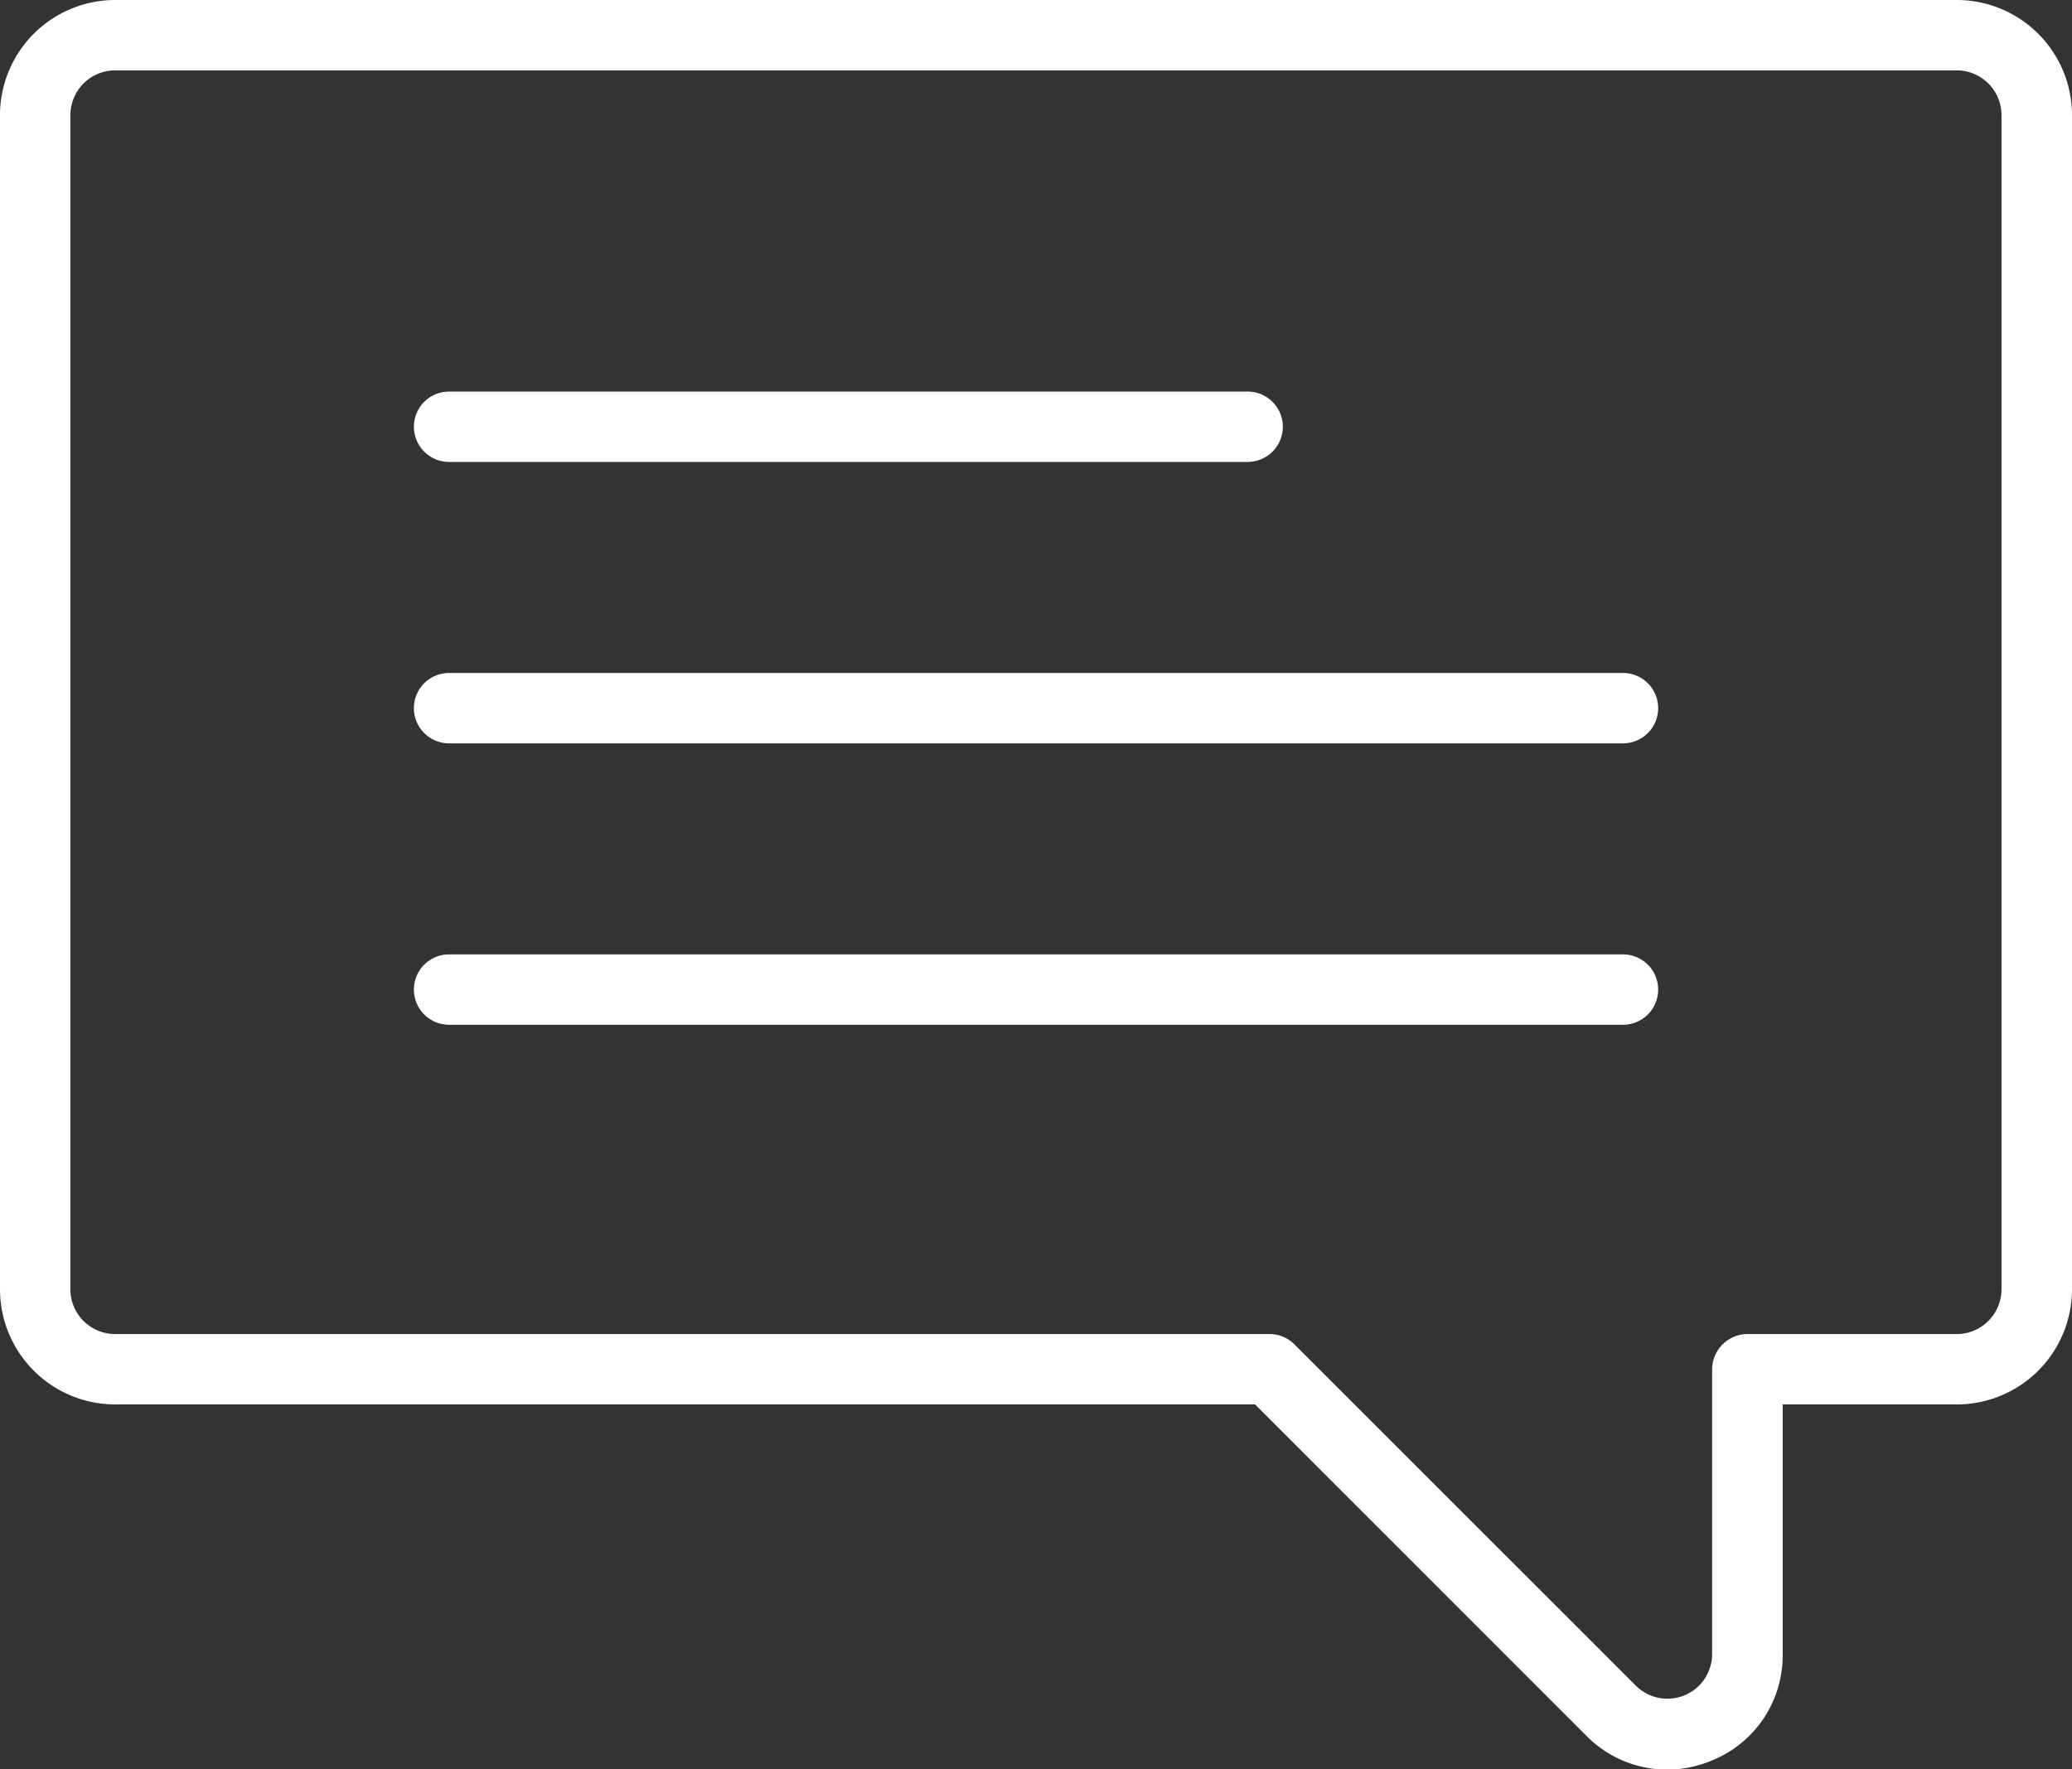 <svg xmlns="http://www.w3.org/2000/svg" xmlns:xlink="http://www.w3.org/1999/xlink" width="35" height="29.896" viewBox="0 0 35 29.896">
  <rect x="0" y="0" width="35" height="29.896" fill="#333333" stroke="none"/>
  <defs>
    <clipPath id="clip-path">
      <rect id="Rechteck_10" data-name="Rechteck 10" width="35" height="29.896" fill="#fff"/>
    </clipPath>
  </defs>
  <g id="Gruppe_7" data-name="Gruppe 7" transform="translate(0 0)">
    <g id="Gruppe_6" data-name="Gruppe 6" transform="translate(0 0)" clip-path="url(#clip-path)">
      <path id="Pfad_26" data-name="Pfad 26" d="M28.156,29.9a1.914,1.914,0,0,1-1.362-.574L21.2,23.73H1.945A1.947,1.947,0,0,1,0,21.785V1.945A1.947,1.947,0,0,1,1.945,0H33.056A1.947,1.947,0,0,1,35,1.945V21.785a1.947,1.947,0,0,1-1.945,1.945H30.113v4.218a1.914,1.914,0,0,1-1.2,1.8,1.973,1.973,0,0,1-.757.153M1.945,1.189a.757.757,0,0,0-.756.756V21.785a.757.757,0,0,0,.756.756h19.5a.592.592,0,0,1,.42.174l5.767,5.766a.755.755,0,0,0,1.289-.534V23.135a.6.6,0,0,1,.595-.594h3.537a.757.757,0,0,0,.756-.756V1.945a.757.757,0,0,0-.756-.756Z" transform="translate(0 0)" fill="#fff"/>
      <path id="Pfad_27" data-name="Pfad 27" d="M21.216,7.939H7.727a.594.594,0,0,1,0-1.189H21.216a.594.594,0,0,1,0,1.189" transform="translate(-0.141 -0.134)" fill="#fff"/>
      <path id="Pfad_28" data-name="Pfad 28" d="M27.556,12.79H7.727a.594.594,0,1,1,0-1.189H27.556a.594.594,0,0,1,0,1.189" transform="translate(-0.141 -0.23)" fill="#fff"/>
      <path id="Pfad_29" data-name="Pfad 29" d="M27.556,17.641H7.727a.594.594,0,1,1,0-1.189H27.556a.594.594,0,0,1,0,1.189" transform="translate(-0.141 -0.326)" fill="#fff"/>
    </g>
  </g>
</svg>
